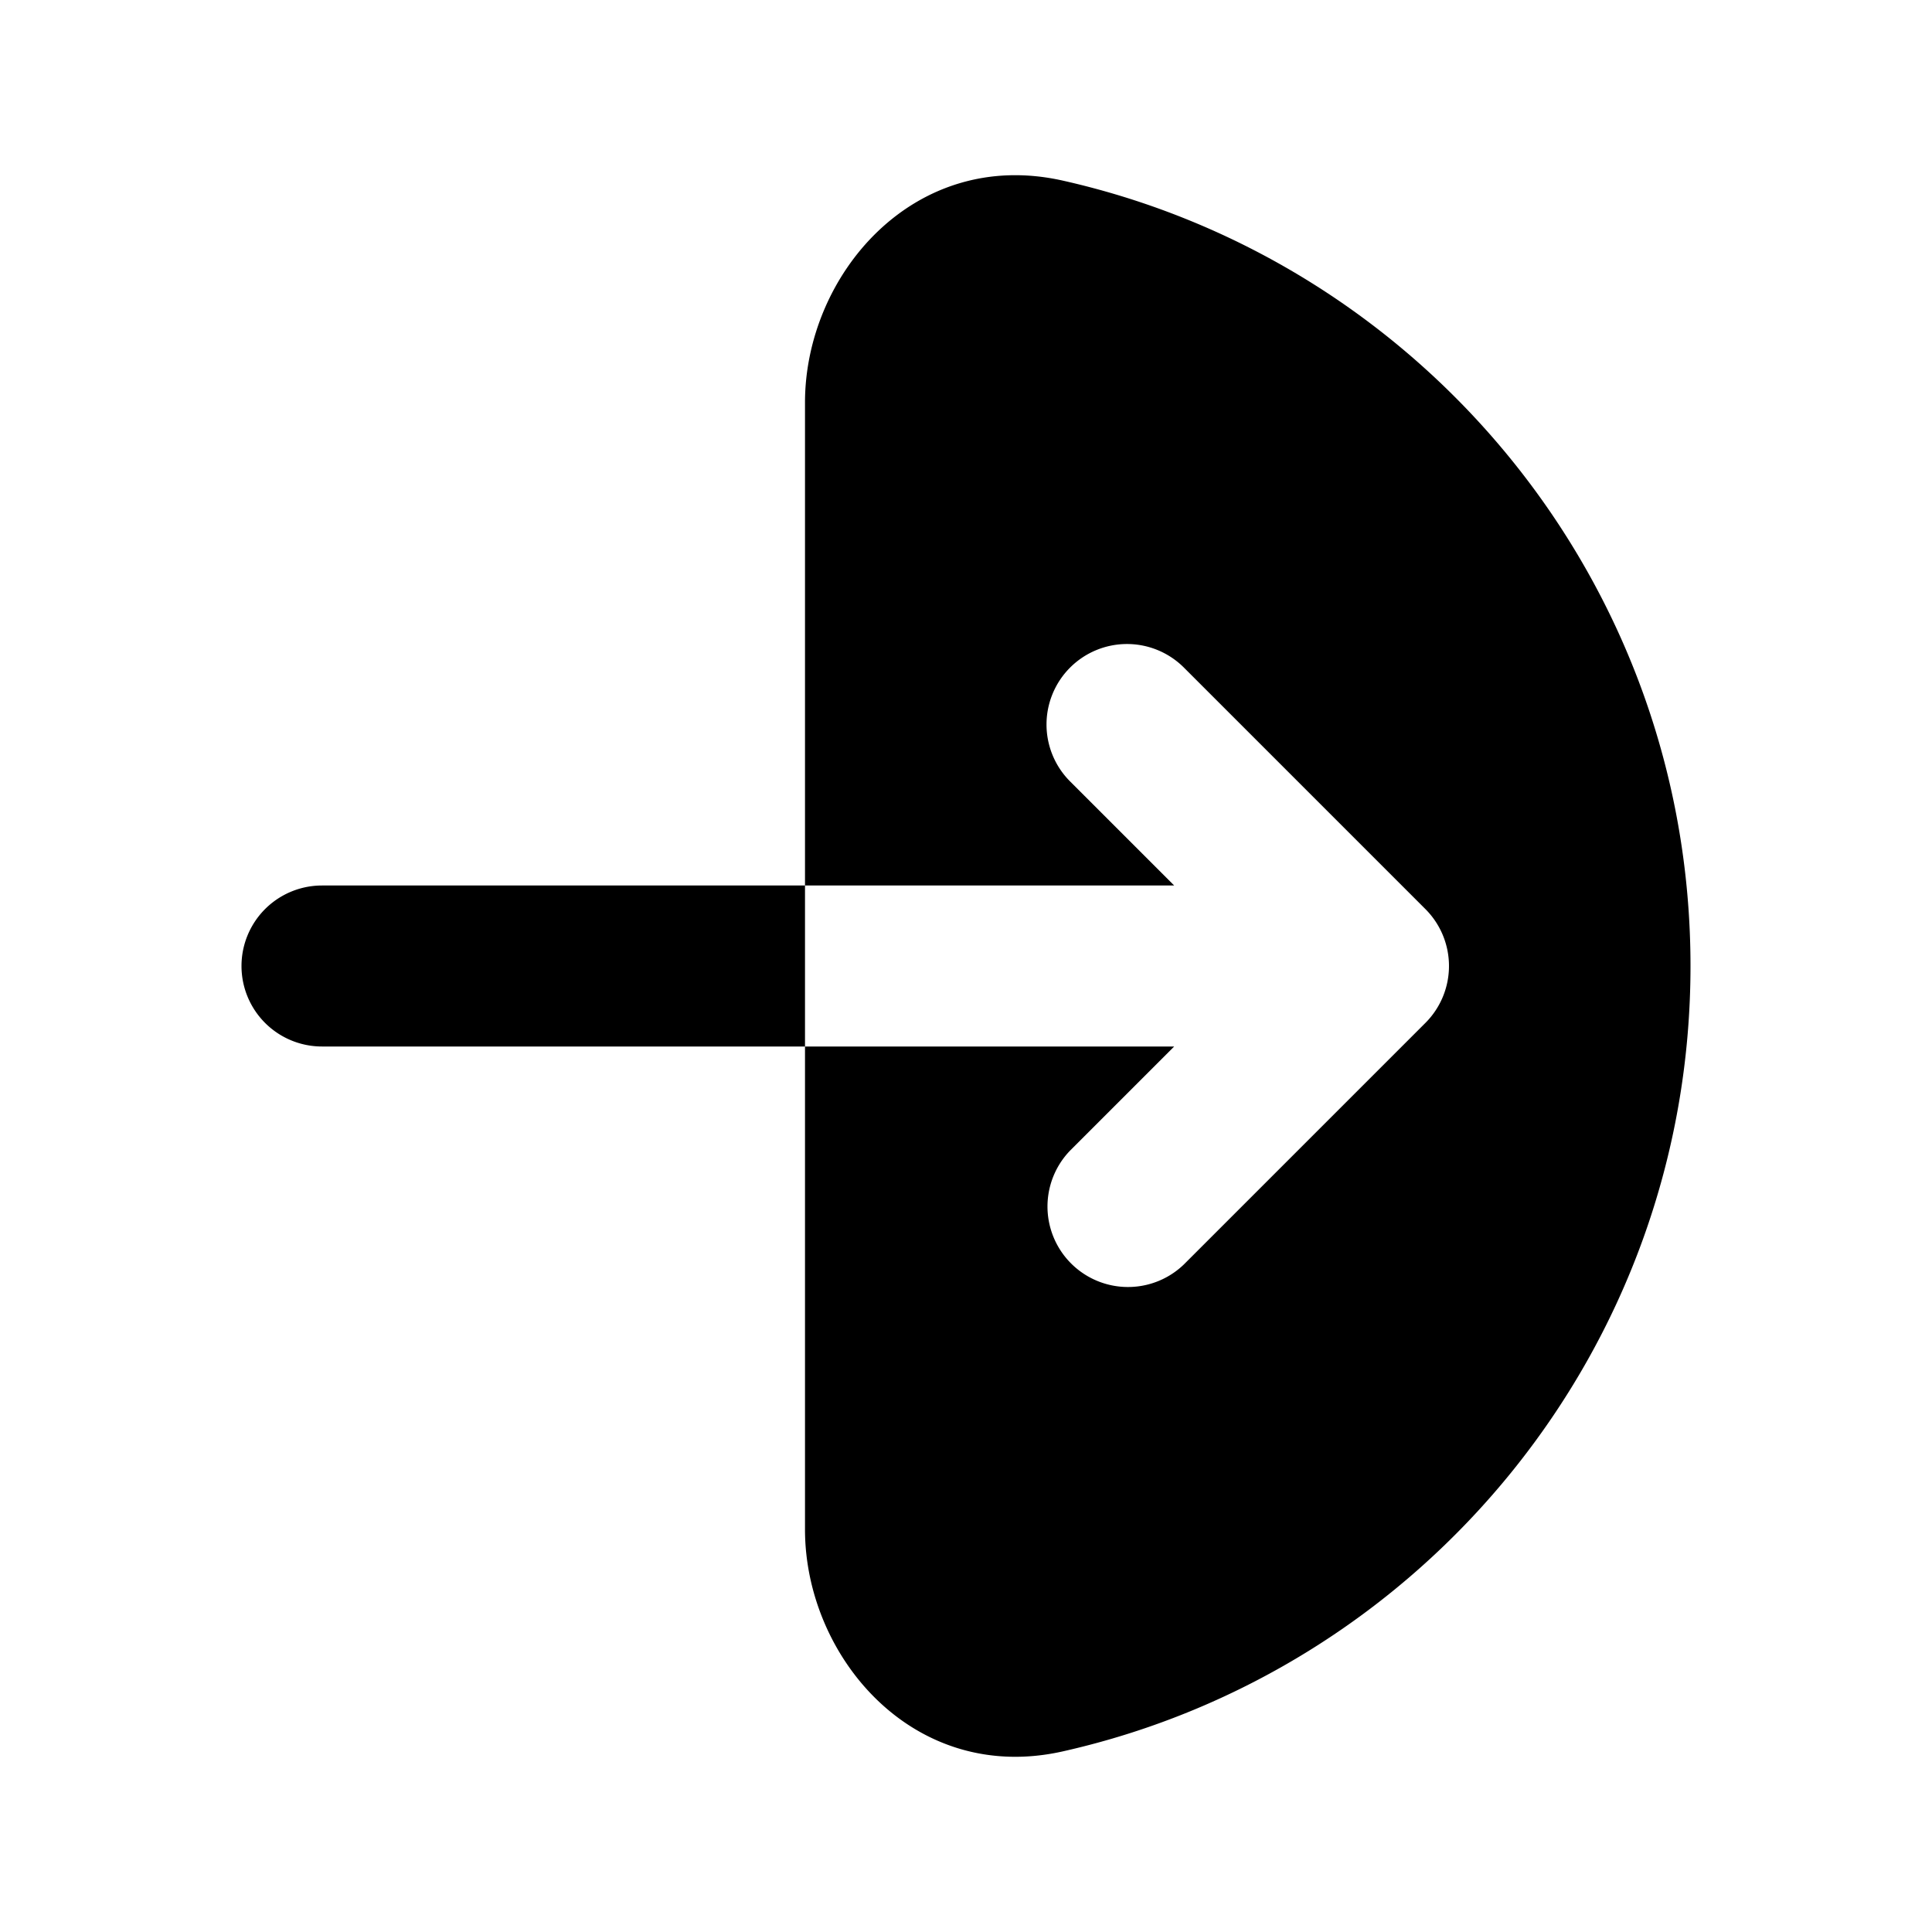 <?xml version="1.0" encoding="utf-8"?><!-- Скачано с сайта svg4.ru / Downloaded from svg4.ru -->
<svg width="800px" height="800px" viewBox="0 0 24 24" xmlns="http://www.w3.org/2000/svg" fill="none"><path fill="#000000" fill-rule="evenodd" d="M13.204 2.244C11.347 1.826 10 3.422 10 5v14c0 1.578 1.347 3.174 3.204 2.756C17.666 20.752 21 16.766 21 12s-3.334-8.752-7.796-9.756zm.089 6.049a1 1 0 0 1 1.414 0l3 3a1 1 0 0 1 0 1.414l-3 3a1 1 0 0 1-1.414-1.414L14.586 13H4a1 1 0 1 1 0-2h10.586l-1.293-1.293a1 1 0 0 1 0-1.414z" clip-rule="evenodd"/></svg>